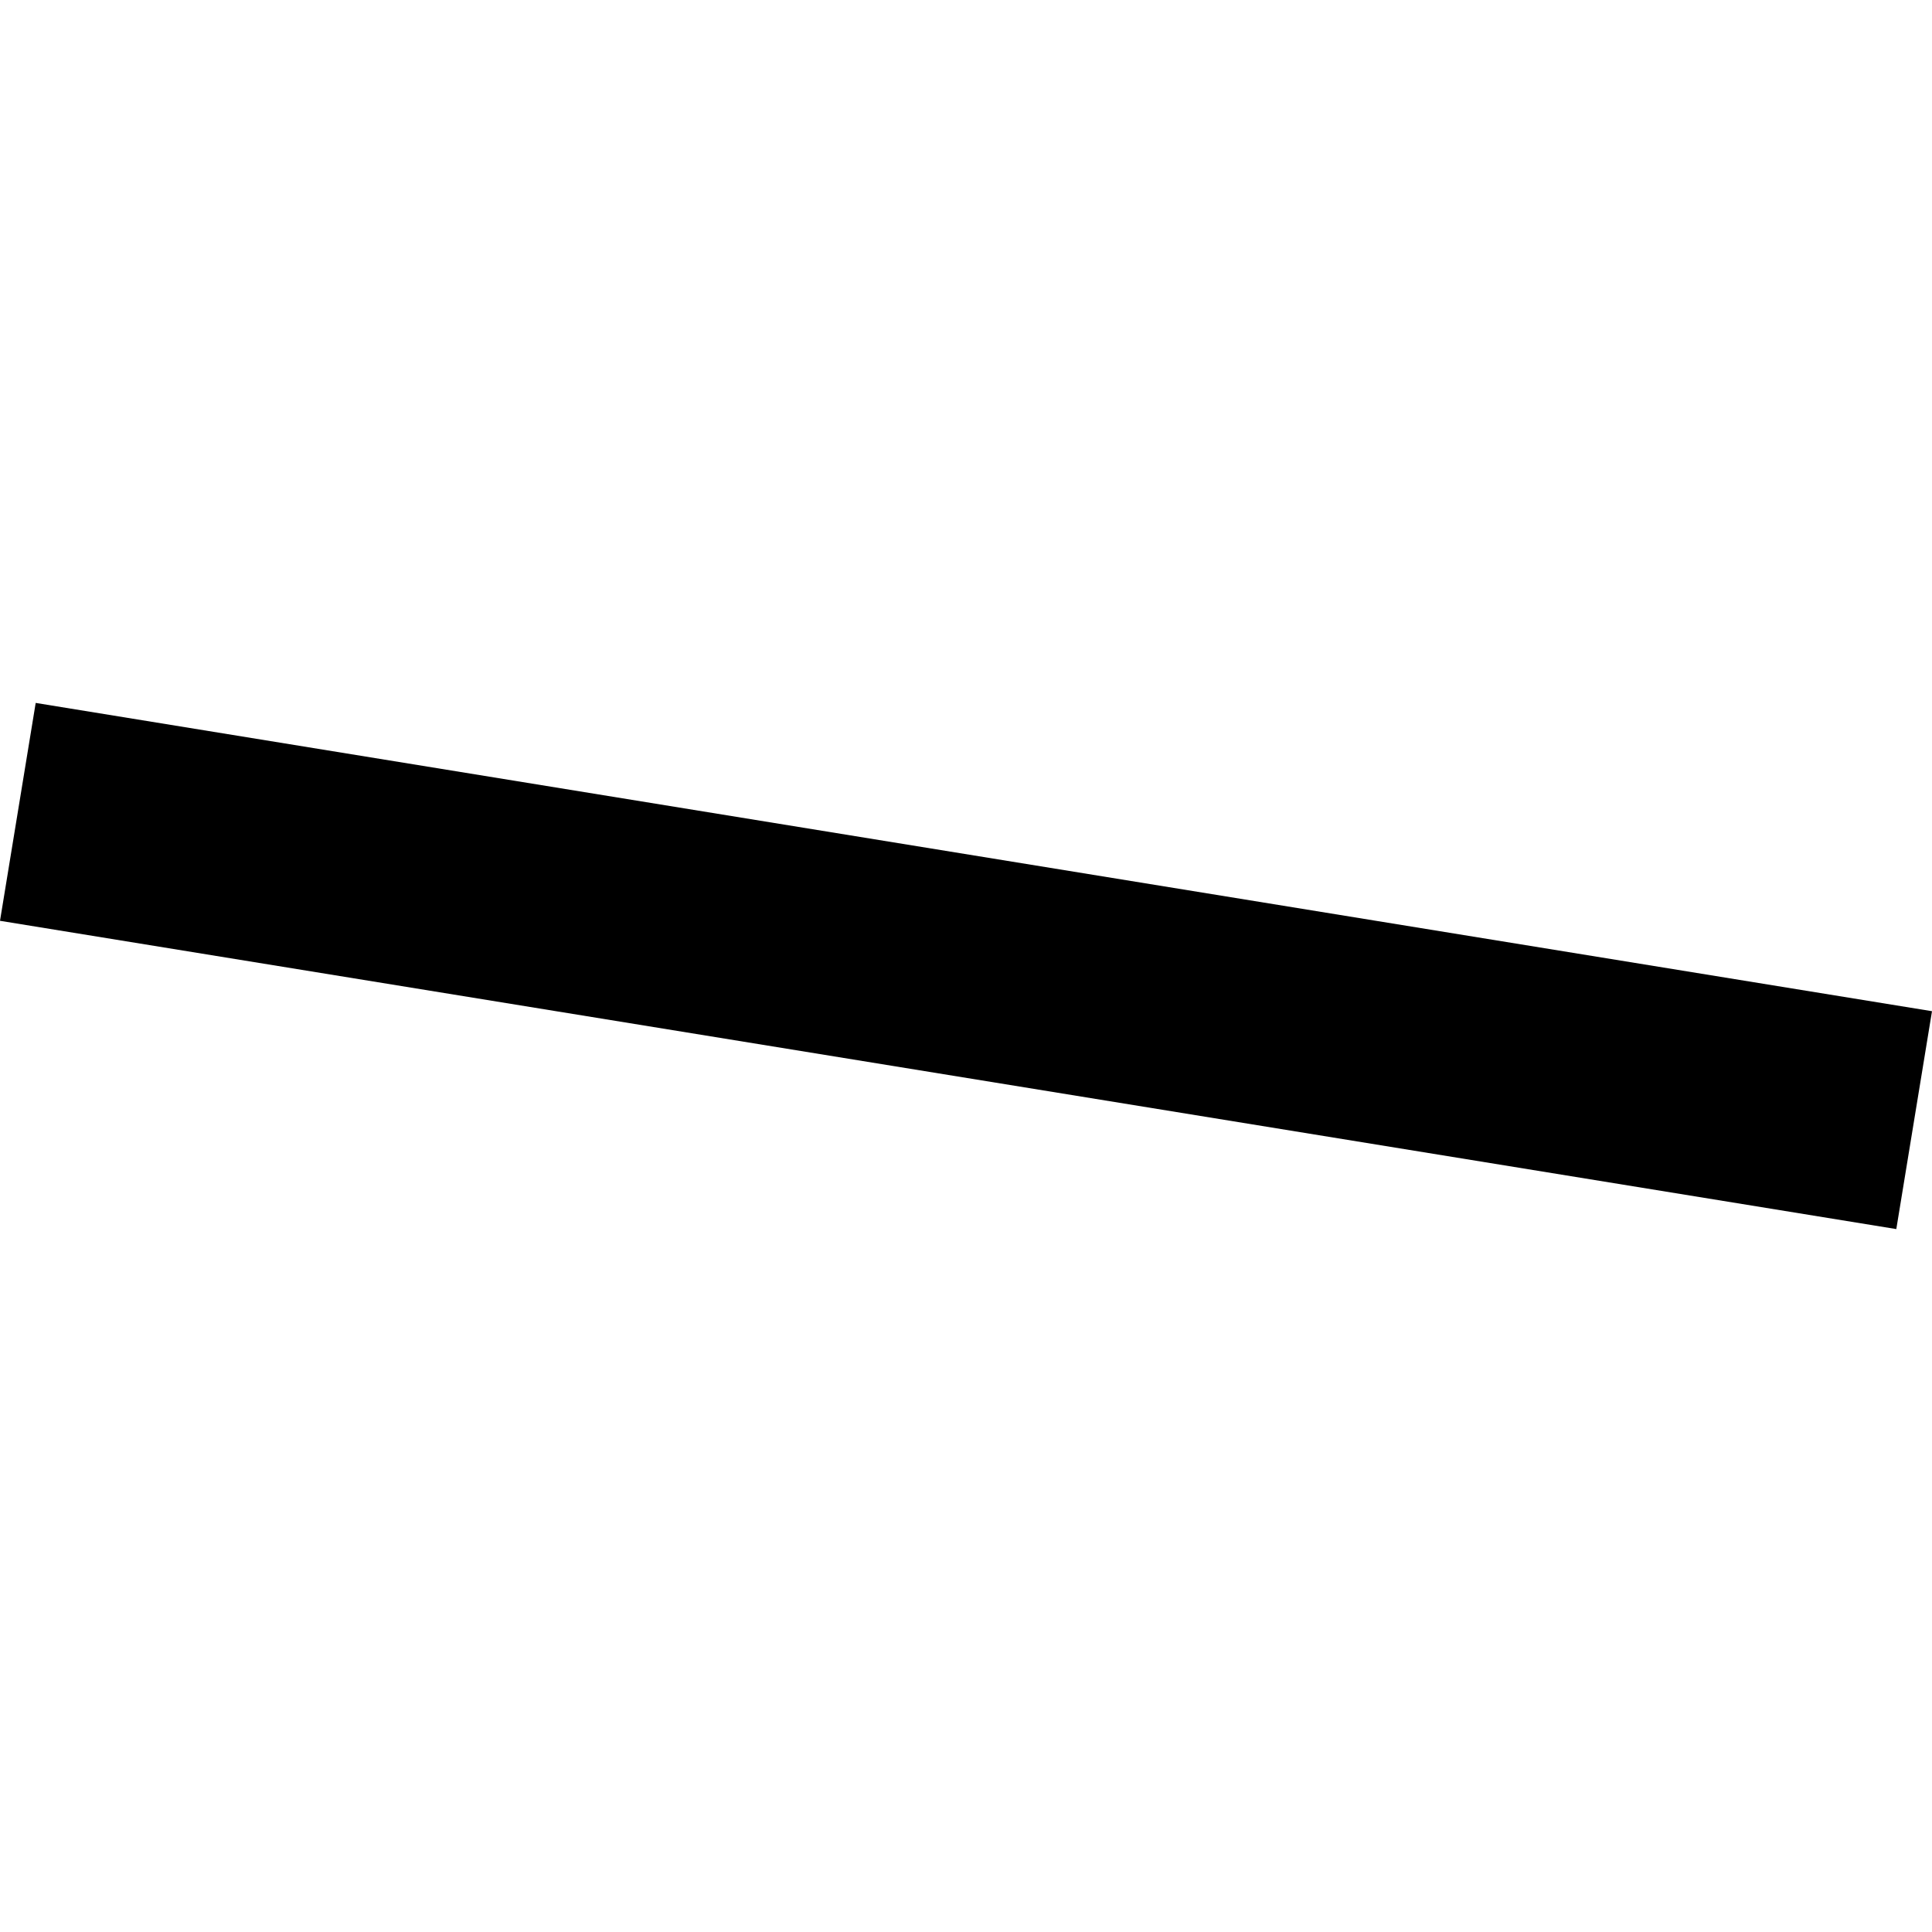 <?xml version="1.0" encoding="utf-8" standalone="no"?>
<!DOCTYPE svg PUBLIC "-//W3C//DTD SVG 1.1//EN"
  "http://www.w3.org/Graphics/SVG/1.1/DTD/svg11.dtd">
<!-- Created with matplotlib (https://matplotlib.org/) -->
<svg height="288pt" version="1.1" viewBox="0 0 288 288" width="288pt" xmlns="http://www.w3.org/2000/svg" xmlns:xlink="http://www.w3.org/1999/xlink">
 <defs>
  <style type="text/css">
*{stroke-linecap:butt;stroke-linejoin:round;}
  </style>
 </defs>
 <g id="figure_1">
  <g id="patch_1">
   <path d="M 0 288 
L 288 288 
L 288 0 
L 0 0 
z
" style="fill:none;opacity:0;"/>
  </g>
  <g id="axes_1">
   <g id="PatchCollection_1">
    <path clip-path="url(#p3f83f78651)" d="M 282.679 183.216 
L -0 137.262 
L 5.321 104.784 
L 288 150.738 
L 282.679 183.216 
"/>
   </g>
  </g>
 </g>
 <defs>
  <clipPath id="p3f83f78651">
   <rect height="78.432" width="288" x="0" y="104.784"/>
  </clipPath>
 </defs>
</svg>
